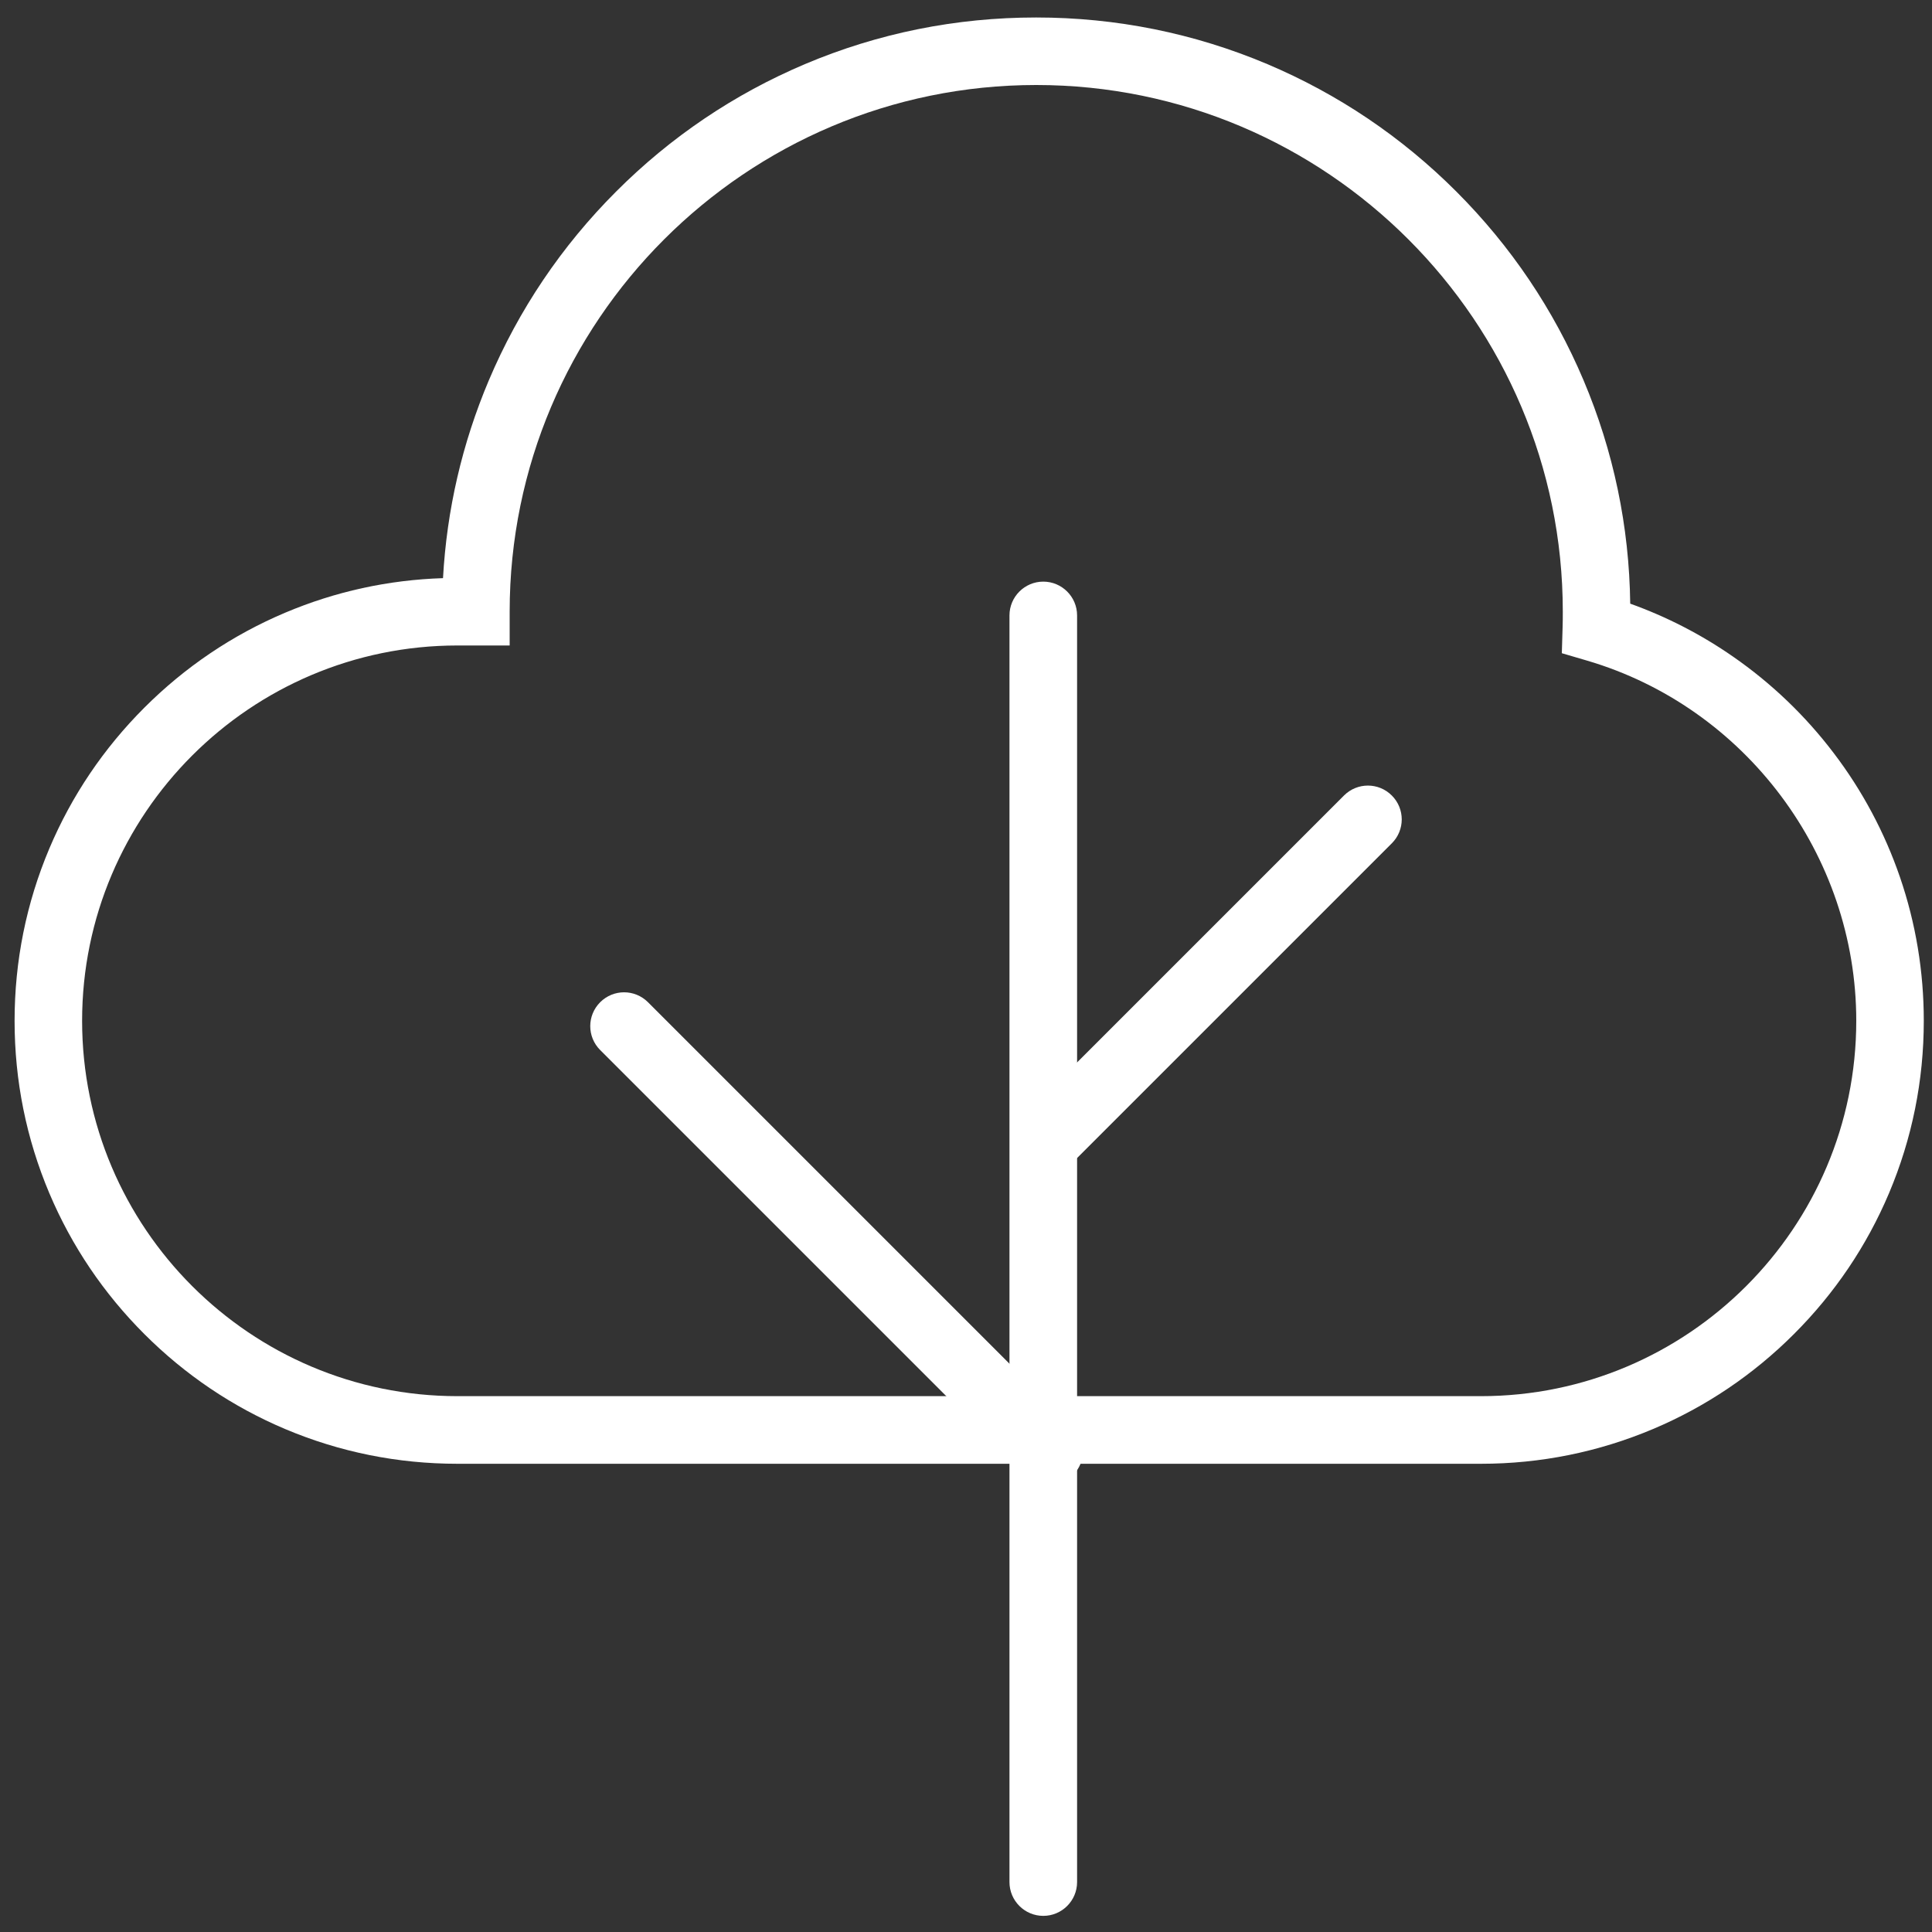 <?xml version="1.0" encoding="utf-8"?>
<!-- Generator: Adobe Illustrator 26.0.2, SVG Export Plug-In . SVG Version: 6.00 Build 0)  -->
<svg version="1.1" id="Layer_2" xmlns="http://www.w3.org/2000/svg" xmlns:xlink="http://www.w3.org/1999/xlink" x="0px" y="0px"
	 viewBox="0 0 2000 2000" style="enable-background:new 0 0 2000 2000;" xml:space="preserve">
<rect x="0" y="0" width="2000" height="2000" fill="#333333" stroke="none"/>
<style type="text/css">
	.st0{fill:#FFFFFF;}
</style>
<path class="st0" d="M1533,1515.3H473.6c-61.9,0-121.9-12.1-178.5-36c-54.6-23.1-103.6-56.2-145.7-98.3
	c-42.1-42.1-75.2-91.1-98.3-145.7c-23.9-56.6-36-116.6-36-178.5s12.1-121.9,36-178.5c23.1-54.6,56.2-103.6,98.3-145.7
	c42.1-42.1,91.1-75.2,145.7-98.3c52-22,106.9-34,163.5-35.8c3.9-70.7,19.8-139.4,47.4-204.7c31-73.2,75.3-139,131.8-195.5
	C694.2,141.8,760,97.4,833.2,66.4c75.9-32.1,156.4-48.3,239.4-48.3c83,0,163.6,16.3,239.4,48.3c73.2,31,139,75.3,195.5,131.8
	c56.5,56.5,100.8,122.2,131.8,195.5c31,73.3,47.3,151.1,48.3,231.2c37.6,13.5,73.3,31.8,106.4,54.8c39.8,27.6,74.9,61.2,104.2,99.8
	c29.7,39,52.7,82.2,68.6,128.4c16.4,47.8,24.7,97.8,24.7,148.8c0,61.9-12.1,121.9-36,178.5c-23.1,54.6-56.2,103.6-98.3,145.7
	c-42.1,42.1-91.1,75.2-145.7,98.3C1654.9,1503.1,1594.9,1515.3,1533,1515.3z M473.6,668.2C259.3,668.2,85,842.5,85,1056.7
	c0,214.3,174.3,388.6,388.6,388.6H1533c214.3,0,388.6-174.3,388.6-388.6c0-171.4-114.7-324.7-278.9-372.9l-25.9-7.6l0.8-27
	c0.2-5.6,0.2-10.9,0.2-16.1c0-300.6-244.5-545.1-545.1-545.1S527.6,332.6,527.6,633.2v35H473.6z"/>
<path class="st0" d="M1086,1537.3c-9,0-17.9-3.4-24.7-10.3l-440-440c-13.7-13.7-13.7-35.8,0-49.5c13.7-13.7,35.8-13.7,49.5,0
	l440,440c13.7,13.7,13.7,35.8,0,49.5C1103.9,1533.9,1095,1537.3,1086,1537.3z"/>
<path class="st0" d="M1082,1217.3c-9,0-17.9-3.4-24.7-10.3c-13.7-13.7-13.7-35.8,0-49.5l334-334c13.7-13.7,35.8-13.7,49.5,0
	c13.7,13.7,13.7,35.8,0,49.5l-334,334C1099.9,1213.9,1091,1217.3,1082,1217.3z"/>
<path class="st0" d="M1080,1983.3c-19.3,0-35-15.7-35-35V637.1c0-19.3,15.7-35,35-35s35,15.7,35,35v1311.2
	C1115,1967.6,1099.3,1983.3,1080,1983.3z"/>
</svg>

